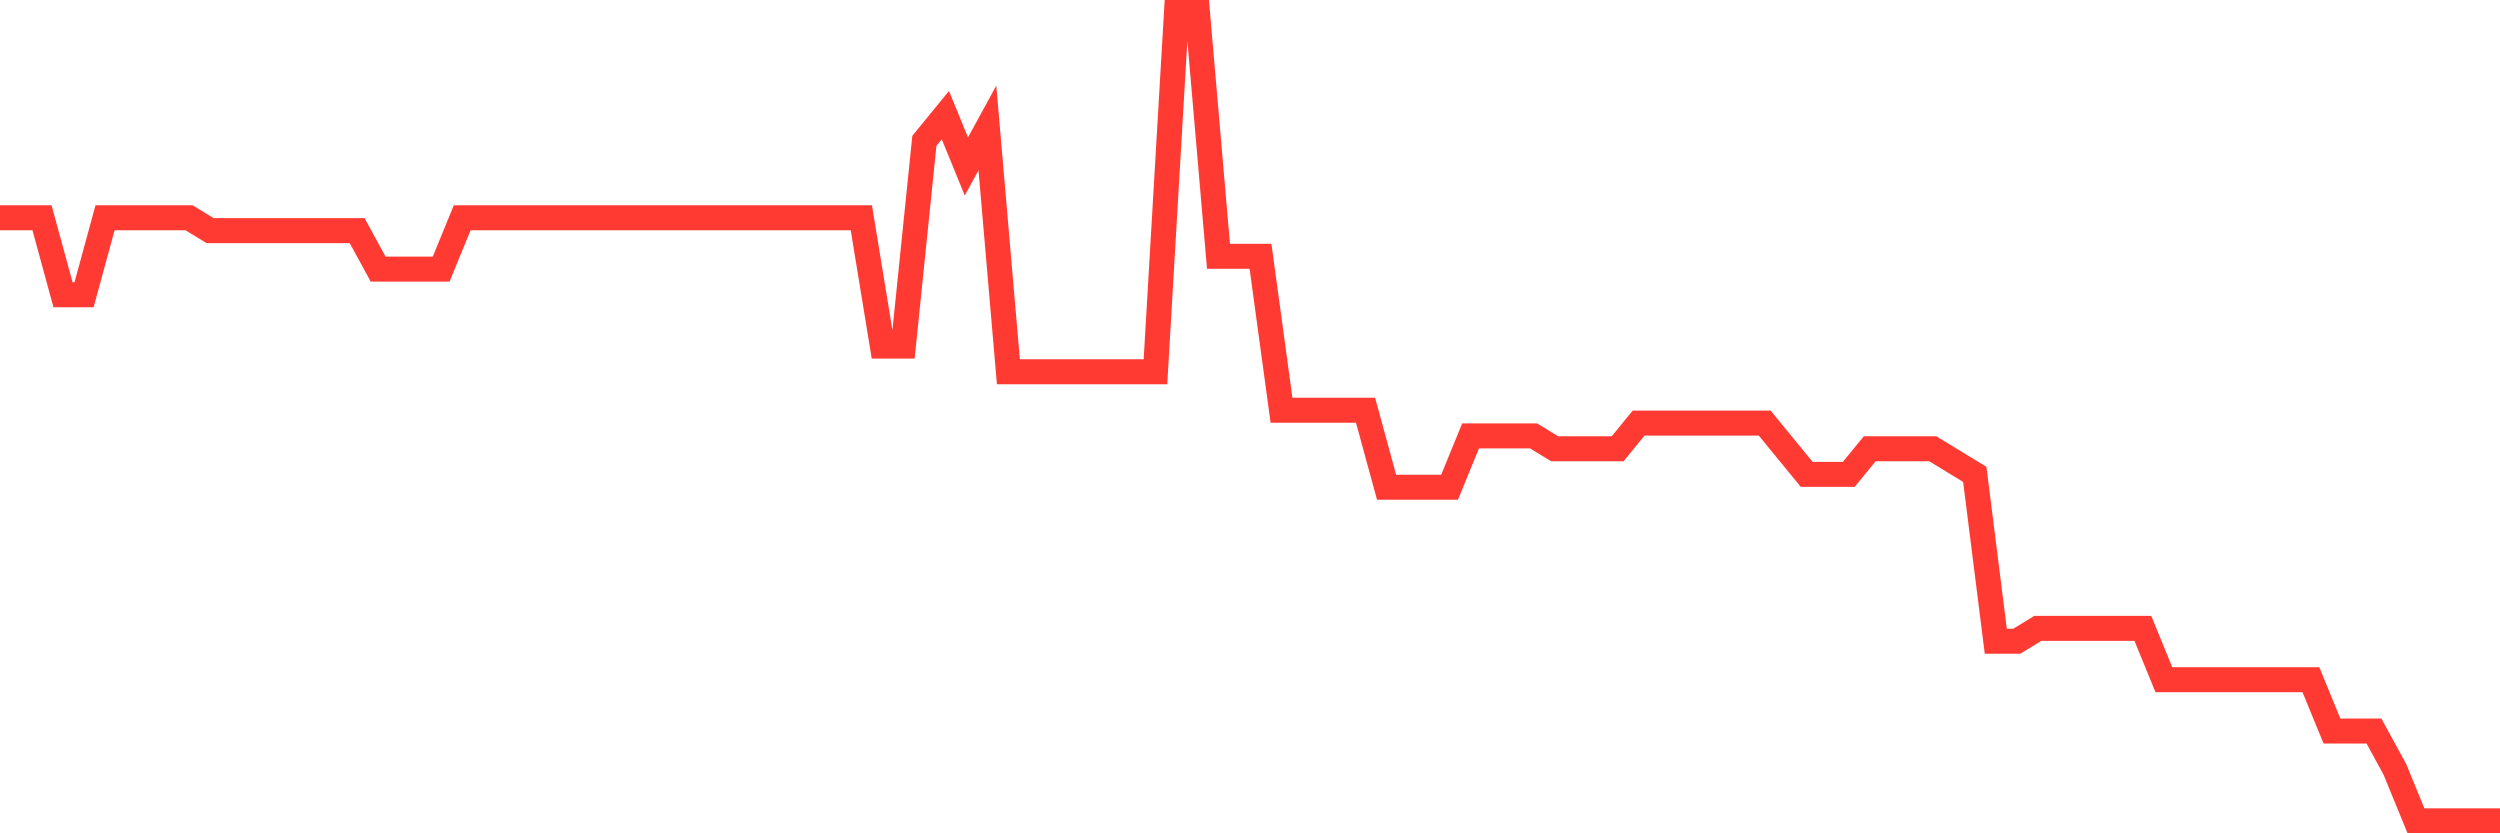 <svg
  xmlns="http://www.w3.org/2000/svg"
  xmlns:xlink="http://www.w3.org/1999/xlink"
  width="120"
  height="40"
  viewBox="0 0 120 40"
  preserveAspectRatio="none"
>
  <polyline
    points="0,10.454 1.008,10.454 2.017,10.454 3.025,14.149 4.034,14.149 5.042,10.454 6.05,10.454 7.059,10.454 8.067,10.454 9.076,10.454 10.084,11.07 11.092,11.07 12.101,11.07 13.109,11.07 14.118,11.07 15.126,11.07 16.134,11.07 17.143,11.07 18.151,12.917 19.16,12.917 20.168,12.917 21.176,12.917 22.185,10.454 23.193,10.454 24.202,10.454 25.21,10.454 26.218,10.454 27.227,10.454 28.235,10.454 29.244,10.454 30.252,10.454 31.261,10.454 32.269,10.454 33.277,10.454 34.286,10.454 35.294,10.454 36.303,10.454 37.311,10.454 38.319,10.454 39.328,10.454 40.336,10.454 41.345,10.454 42.353,16.613 43.361,16.613 44.37,6.759 45.378,5.527 46.387,7.99 47.395,6.143 48.403,17.844 49.412,17.844 50.42,17.844 51.429,17.844 52.437,17.844 53.445,17.844 54.454,17.844 55.462,17.844 56.471,0.6 57.479,0.6 58.487,12.302 59.496,12.302 60.504,12.302 61.513,19.692 62.521,19.692 63.529,19.692 64.538,19.692 65.546,19.692 66.555,23.387 67.563,23.387 68.571,23.387 69.58,23.387 70.588,20.924 71.597,20.924 72.605,20.924 73.613,20.924 74.622,21.54 75.63,21.54 76.639,21.54 77.647,21.54 78.655,20.308 79.664,20.308 80.672,20.308 81.681,20.308 82.689,20.308 83.697,20.308 84.706,20.308 85.714,21.54 86.723,22.771 87.731,22.771 88.739,22.771 89.748,21.54 90.756,21.54 91.765,21.54 92.773,21.54 93.782,22.156 94.79,22.771 95.798,30.778 96.807,30.778 97.815,30.162 98.824,30.162 99.832,30.162 100.84,30.162 101.849,30.162 102.857,30.162 103.866,32.625 104.874,32.625 105.882,32.625 106.891,32.625 107.899,32.625 108.908,32.625 109.916,32.625 110.924,32.625 111.933,35.089 112.941,35.089 113.95,35.089 114.958,36.937 115.966,39.4 116.975,39.4 117.983,39.4 118.992,39.4 120,39.4"
    fill="none"
    stroke="#ff3a33"
    stroke-width="1.2"
  >
  </polyline>
</svg>